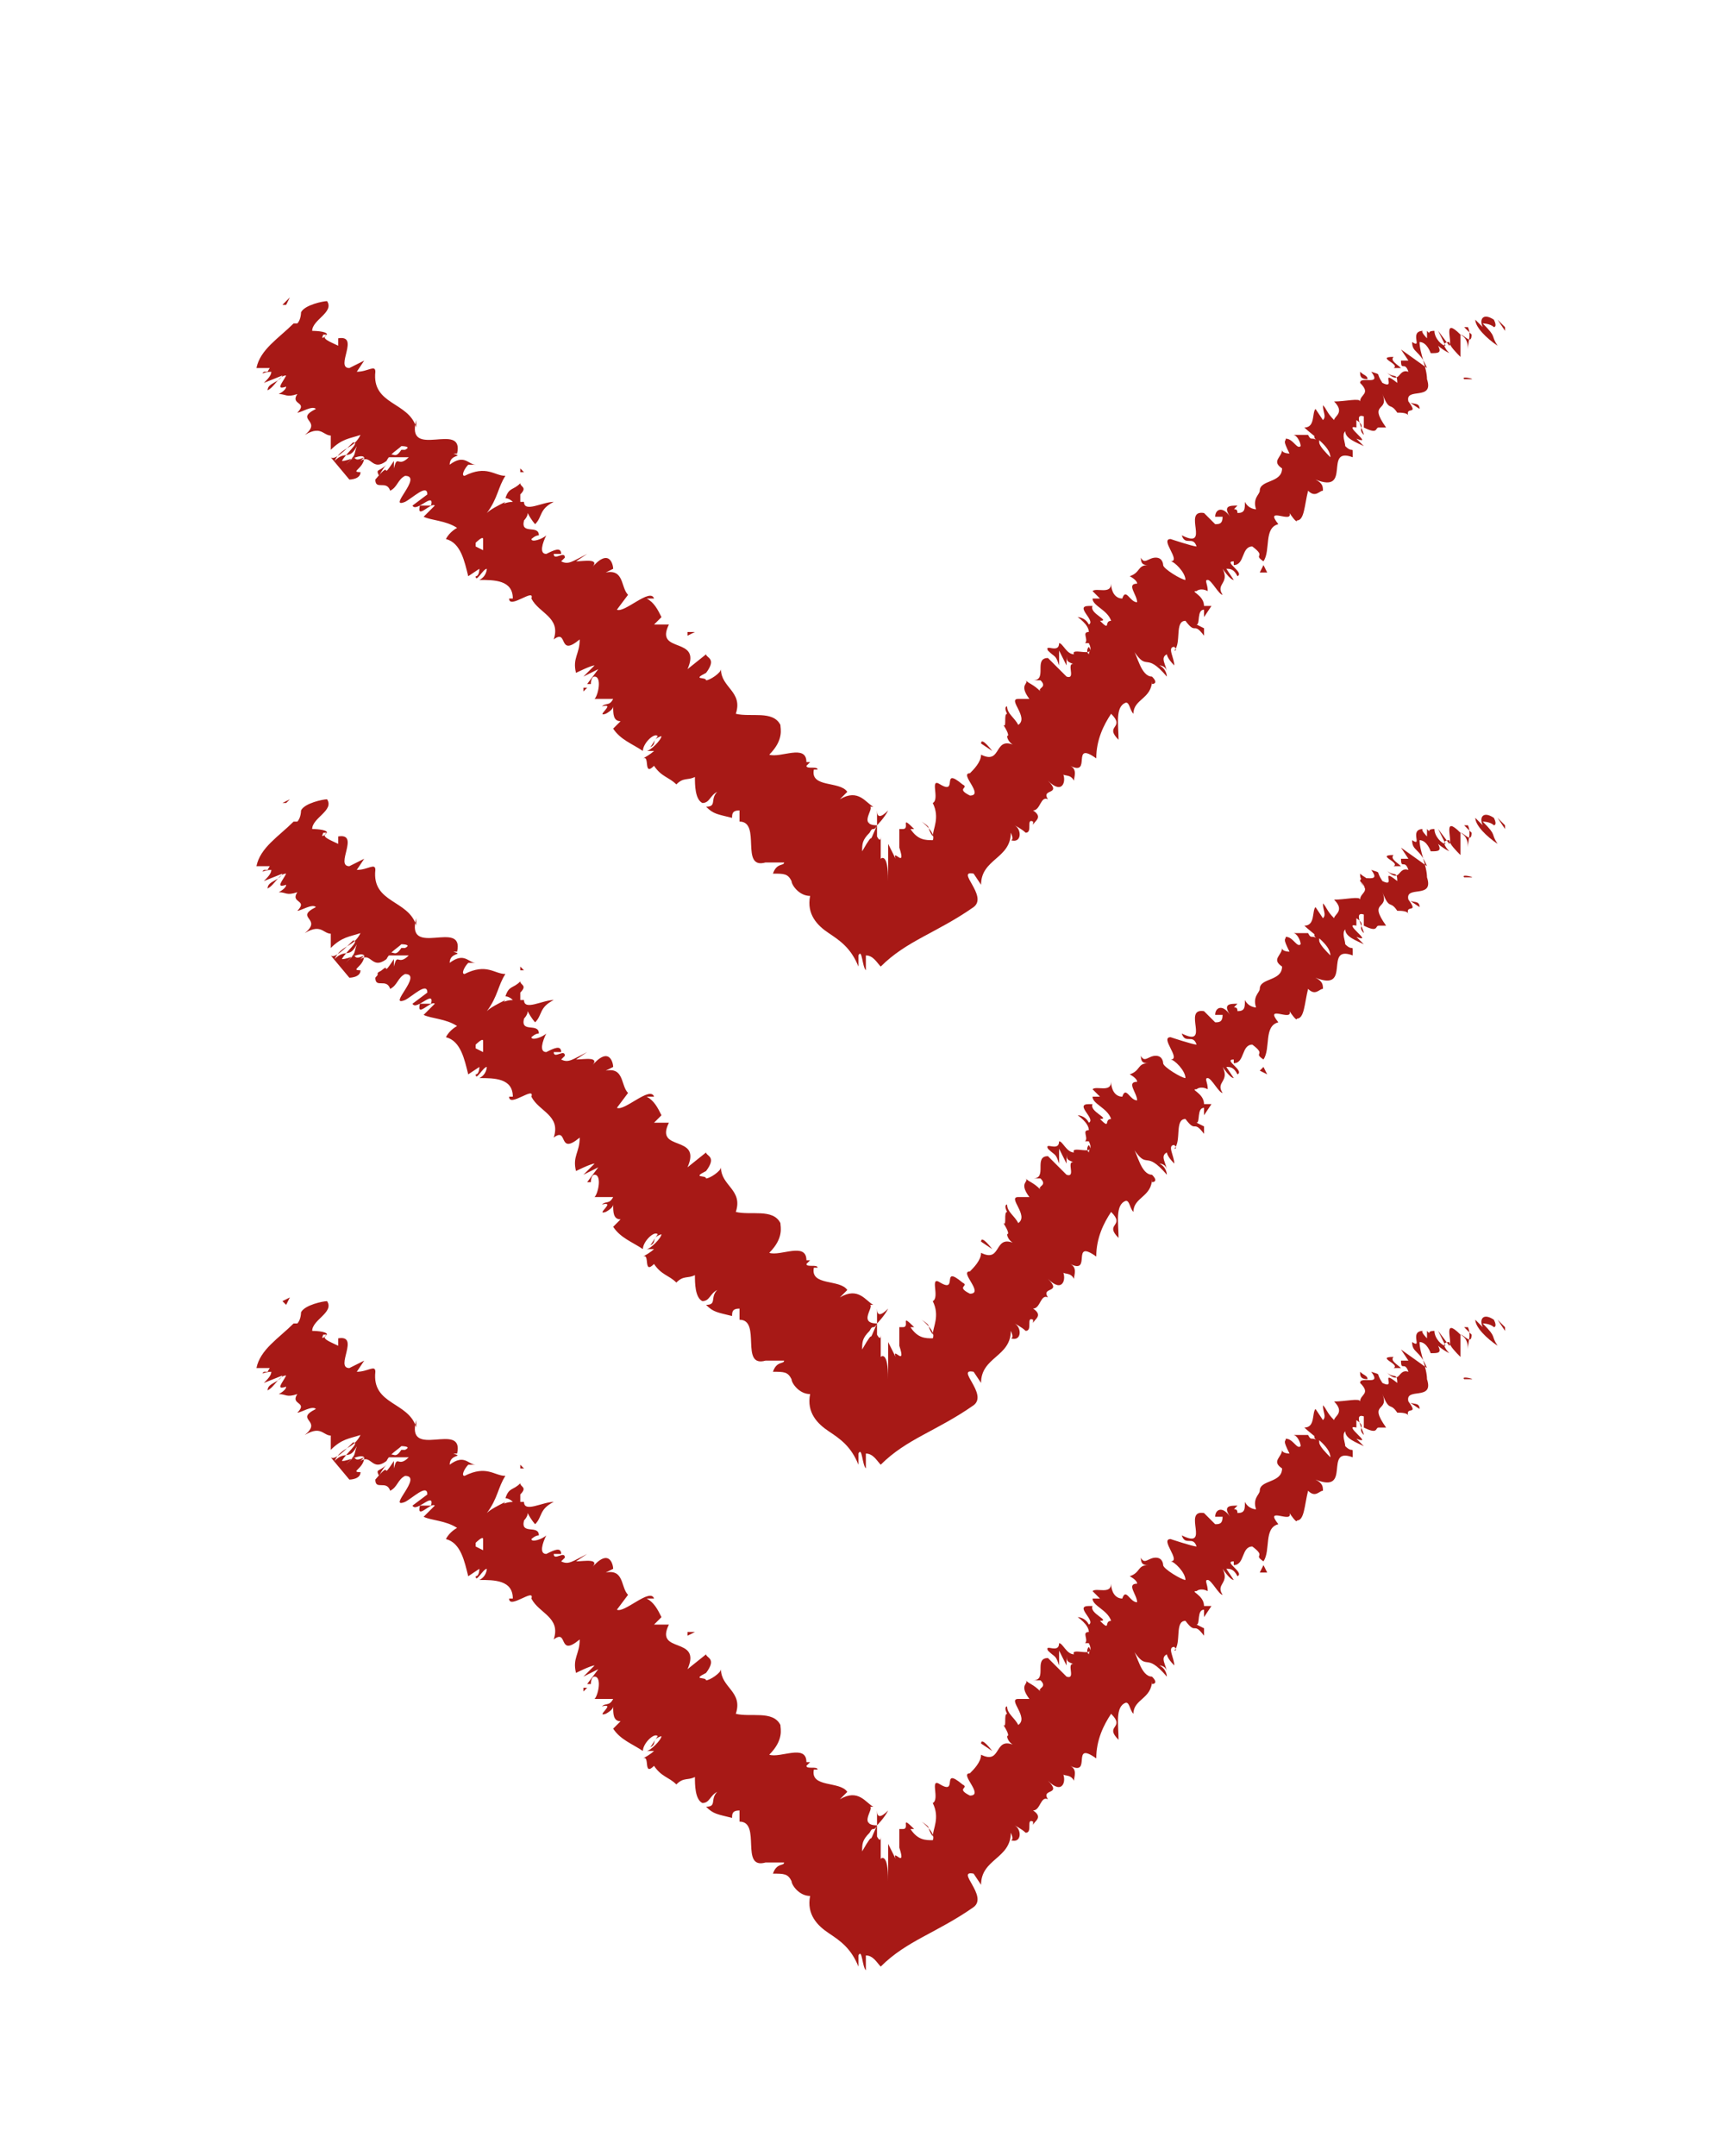 <?xml version="1.0" encoding="UTF-8"?>
<svg id="Calque_1" xmlns="http://www.w3.org/2000/svg" version="1.1" viewBox="0 0 46.5 58">
  <!-- Generator: Adobe Illustrator 29.7.0, SVG Export Plug-In . SVG Version: 2.1.1 Build 138)  -->
  <defs>
    <style>
      .st0 {
        fill: #a71916;
      }
    </style>
  </defs>
  <g>
    <path class="st0" d="M40.5,8.8c0,0-.2-.2-.2-.2l.2.3h0Z"/>
    <path class="st0" d="M39.7,8.6c0,.2.3.5.6.7-.2-.3,0-.2-.4-.6,0,0,.2,0,.3.1,0,0,.1,0,0-.2-.3-.2-.4,0-.3.2,0,0-.1-.1-.2-.2Z"/>
    <path class="st0" d="M34.6,12.7h0s0,0,0,0Z"/>
    <path class="st0" d="M31.6,15.4s0,0,0,0c0,0,0,0,0,0Z"/>
    <path class="st0" d="M30.8,15.6s0,0,0,0c0,0,0,0,0,0Z"/>
    <path class="st0" d="M34.6,12.7h-.2c0,0,.1,0,.2,0Z"/>
    <path class="st0" d="M39.7,9.9s0,0,0-.1c0,0,0,0,0,0h0Z"/>
    <path class="st0" d="M35.7,11.2h0c0,0,0-.1,0-.2v.2Z"/>
    <path class="st0" d="M36.6,10.2s.2.3.3.4c0-.1-.1-.2-.1-.2,0,0-.1,0-.2-.2Z"/>
    <path class="st0" d="M38.5,9.1h0s0,0,0,0Z"/>
    <path class="st0" d="M34.9,11.9s0,0,0,0c0,0,0,0,0,0Z"/>
    <path class="st0" d="M7.6,10.4s0,0,0,0c0,0,0,0,0,0Z"/>
    <polygon class="st0" points="7.6 8.2 7.7 8.2 7.8 8 7.6 8.2"/>
    <path class="st0" d="M29.7,16.2h0s0,0,0,0Z"/>
    <path class="st0" d="M23.4,22.1c-.1.3-.3.3-.4.6,0-.1.3-.4.4-.6Z"/>
    <path class="st0" d="M39.7,9.9s0,0,0,0c0,0,0,0,0,0Z"/>
    <path class="st0" d="M23,22.7h0s0,0,0,0c0,0,0,0,0,0Z"/>
    <path class="st0" d="M27.7,18.4s0,0,.1,0c0,0,0,0-.1,0Z"/>
    <path class="st0" d="M29.6,17.2h0s0,0,0,0Z"/>
    <path class="st0" d="M27.3,19.5s0,0,0,0c0,0,0,0,0,0,0,0,0,0,0,0Z"/>
    <path class="st0" d="M26.5,20.3s0,0,0,0h0s0,0,0,0Z"/>
    <path class="st0" d="M10.2,12.8c0,0,.1-.2.2-.3-.2.2-.3.1-.2.3Z"/>
    <path class="st0" d="M39.6,9.8c0,0,0,.1,0,.1,0,0,0,0,0,0,0,0,0,0,0,0Z"/>
    <path class="st0" d="M29.1,21.4h-.2c0,0,.1,0,.2,0Z"/>
    <path class="st0" d="M16.1,18.7h0s0,0,0,0Z"/>
    <path class="st0" d="M28.6,21.9c-.1,0-.2,0-.2,0,0,0,0,0,0,0h.2Z"/>
    <path class="st0" d="M10.4,12.6h0s0,0,0,0Z"/>
    <path class="st0" d="M8.9,12.3c.1.1.4-.2.6-.4.2,0-.2.3-.3.5.2,0,.5-.2.6-.1,0,0,0,0-.1.1.3-.2.3.3.7,0,0,0,0,0,0,0,.1-.2.3-.3.4-.4,0,0,.3,0,.1.1,0,0-.1,0-.2,0h.1c-.2.3-.2,0-.4.2.2,0,.6,0,.6,0-.3.3-.3-.1-.4.3v-.2c-.4.6,0-.1-.5.5,0,.3.3,0,.4.3.2-.1.2-.3.4-.4.5,0-.5.9,0,.7.2-.1.6-.5.6-.2l-.4.3c.1.2.6-.4.5,0-.2,0-.2,0-.3,0-.1.4.3-.1.4,0l-.3.3c.2.1.6.1.9.3,0,0-.2.1-.3.3.4.1.5.6.6,1l.3-.2s0,.2-.1.2c0,.2.2-.2.3-.2,0,0,0,.2-.2.3.4,0,.9,0,.9.5h-.1c0,.3.7-.3.6,0h0c.2.4.8.5.6,1.1.4-.3.1.5.7,0,0,.4-.2.5-.1.9,0,0,.4-.2.5-.2l-.3.3.4-.2-.3.4h.1s0-.2.1-.2c.2,0,.1.5,0,.6h.5c-.1.2-.2.1-.3.2.4-.1-.2.3.1.2,0,0,.2-.1.2-.2,0,.2,0,.4.2.4l-.2.2c.2.3.5.4.8.6,0-.2.3-.5.4-.4l-.2.3c.2-.1,0-.2.3-.3,0,.1-.3.4-.4.4h.2c0,0-.1.1-.3.2.2-.1,0,.5.3.2h0c.2.3.4.3.6.5.2-.2.3-.1.5-.2,0,.2,0,.6.2.7.2,0,.2-.2.4-.3-.2.2,0,.4-.3.4.2.2.3.2.7.3,0-.1,0-.2.2-.2,0,0,0,.2,0,.3h0c.6,0,0,1.3.7,1.1h0s.5,0,.5,0c0,.1-.2,0-.3.3.3,0,.4,0,.5.2,0,.1.2.4.5.4-.1.5.2.8.5,1,.3.2.6.4.8.9v-.3c.1-.2.1.3.2.4,0-.2,0-.4,0-.4.2,0,.3.2.4.3.7-.7,1.5-.9,2.5-1.6.4-.3-.5-1,0-.9l.2.3c0-.7.8-.7.8-1.4,0,0,.1.2,0,.2.3.1.3-.3.1-.4,0,0,.2.1.3.2.2,0,0-.4.2-.3,0,0,0,0,0,.1,0-.1.3-.2,0-.4.2,0,.2-.4.4-.3-.2-.3.4-.1,0-.5.4.4.5,0,.4-.2,0,.1.2,0,.3.2,0-.1.1-.3-.1-.4.6.3,0-.7.7-.2,0-.5.2-.9.4-1.2.4.4-.2.3.2.7,0-.4-.1-.9.2-1,.1,0,.1.2.2.3,0-.4.5-.4.5-.9,0,0,0,0,0,.1,0,0,.2,0,0-.2h0c-.3,0-.4-.6-.5-.7.4.6.3,0,.9.7,0,0,0-.2-.2-.3,0,0,.2,0,.2.2,0-.2-.2-.4,0-.5,0,0,0,.1.2.3,0-.2-.2-.5,0-.5,0,0,.1.1,0,.1.2-.2,0-.8.3-.8.3.4.2,0,.5.4v-.2s-.2-.1-.2-.1c.1,0,0-.4.2-.4v.2c0,0,.2-.3.2-.3h-.2c0-.3-.4-.4-.2-.4,0,0,.1-.1.3,0h0c0-.2-.1-.3,0-.3.1,0,.3.4.4.4-.2-.3.2-.3,0-.7,0,0,.2.3.3.3l-.2-.3c.1,0,.2,0,.3.2.2-.1-.4-.4-.1-.4,0,0,0,0,0,.1.3,0,.2-.5.5-.5.4.3,0,.2.3.4.2-.3,0-.9.4-1h0c-.4-.5.4,0,.3-.3,0,0,.2.3.2.2.2,0,.2-.4.3-.8h0c.2.2.3,0,.4,0,0-.1,0-.2-.2-.3,1,.4.2-.9,1-.6,0,0,0,.2,0,.2v-.3c0-.2,0,0-.2-.2,0-.1-.1-.3,0-.4,0,.2.3.3.5.4,0,0-.1-.1-.2-.2.5.2-.4-.4,0-.3h0s0-.2,0-.2c.3.2,0,.2.2.4,0-.1-.3-.6,0-.5,0,.1,0,.2,0,.3.4.2.3,0,.4,0h0s.3,0,.3,0h-.1c-.5-.7.1-.4-.1-.9.2.5.2.2.4.5.1,0,.3,0,.3.1-.1-.3.3,0,0-.4,0,0,0,0,.3.2,0-.2-.2-.1-.3-.2-.1-.4.7,0,.5-.6,0-.3-.2-.7-.2-1,.2,0,.3.3.3.3.2,0,.3,0,.2-.2,0,0,.1.1.3.2,0,0-.3-.3,0-.3,0,.1.2.3.3.4,0-.2,0-.4,0-.6.2.1.2.3.2.4,0-.2.1-.4,0-.6h-.1c0,0,.2.2.2.2,0,.3-.2,0-.3,0h0c-.5-.5-.2.2-.3.3l-.3-.4.2.4c-.1,0-.3-.2-.3-.4-.3,0,0,.2-.2,0,0,0,0,0,0,0v.2c0,0-.2-.2-.1-.2-.4,0,0,.5-.3.3h0c0,.3.2.2.4.7l-.7-.5.2.3s0,0-.2,0c0,.3.1,0,.2.3-.3-.1-.2.4-.6,0,.2.2.3,0,.3.3-.5-.4,0,.2-.4,0-.2-.3,0-.2-.3-.3.3.4-.3.1-.3.3.3.3,0,.3,0,.5,0-.1-.4,0-.7,0h0c.3.3,0,.4,0,.5-.2-.2-.2-.3-.3-.4h0c0,.2.1.3,0,.4l-.2-.3c-.1.1,0,.5-.3.5.2.2.7.5.7.8-.1-.1-.3-.3-.3-.4,0,0,0,.1,0,.1v-.3c-.3,0,0,.2,0,.2-.2-.2-.2,0-.3-.2,0,0,.1,0,0,0,0,0-.3,0-.4,0,.1,0,.2.2.2.3-.1.1-.2-.2-.4-.2,0,.1-.1,0,.1.4,0,0-.2,0-.2-.1,0,.2-.3.3,0,.5h0s0,0,0,0h0s0,0,0,0c0,.4-.6.3-.6.6h0c0,.1-.2.2-.1.5,0,0-.2,0-.3-.2,0,.2,0,.3-.2.3,0-.2-.2,0,0-.2-.2,0-.4,0-.2.3-.2-.3-.4-.2-.4,0h.2c0,.2-.1.2-.2.2l-.3-.3c-.6-.1.2,1-.6.6.1.3.3,0,.4.3-.1,0-.7-.2-.7-.2-.3,0,.3.6,0,.6.1,0,.4.3.4.5-.1,0-.6-.3-.6-.4,0,0,0,0,0,0,0,0,0-.2-.2-.2h0c-.2,0-.3.2-.4,0,0,.2.1.2.2.2-.3,0-.2.2-.5.3,0,0,.2.1.2.2-.3,0,0,.3,0,.5-.2,0-.3-.4-.4-.1-.2,0-.3-.2-.3-.4,0,.3-.4.1-.5.2v-.2c0,0,0,.1,0,.2l.2.2c0,0-.1,0-.2,0,0,.2.4.3.5.6-.2,0,0,.3-.3,0,.3,0-.3-.2-.2-.4,0,0,0,0-.1,0,0,0,0,0,0,0-.4,0,.2.4,0,.5-.1-.2-.3-.2-.3-.2,0,0,.3.2.3.4-.2,0,0,.2-.1.3h.1c.1.2,0,.2,0,.3-.1-.1,0-.2,0-.2.2.3-.5,0-.4.2-.2,0-.3-.3-.4-.3,0,.3-.4,0-.3.2.2.2.2.1.3.4v-.4c0,0,.2.4.2.4,0,0,0-.3,0-.3,0,.2,0,.2.3.3-.4-.2,0,.4-.3.3l-.5-.5c-.4,0,0,.6-.4.6h.2c.2.2-.1.2,0,.3-.2-.2-.3-.2-.4-.3.1.1-.2.1.1.5h-.3c-.3,0,.3.5,0,.7-.1-.2-.3-.3-.3-.5,0,0-.1,0,0,.2-.1,0,0,.4-.1.3,0,0,.2.3.1.3,0,0,0,0,0,0,0,0,0,.2.3.3-.7-.4-.4.5-1,.2,0,.2-.2.4-.3.5,0,0,0,0,0,0-.3,0,.4.6,0,.6-.4-.2,0-.2-.2-.3-.6-.5-.1.3-.6,0h0c-.3-.2,0,.4-.2.5,0,0,0,0,0,0,.2.4,0,.7,0,.9-.2-.3,0-.2-.3-.4,0,0,.4.3.3.5-.2,0-.4,0-.6-.3h.1c-.4-.4-.1,0-.3,0h-.1c0,0,0,0,0,.2,0,.1,0,.2,0,.3h0c.2.6-.2,0-.1.3l-.2-.4c0,.1,0,.6,0,.8,0-.5,0-.7,0-1,0,0,0,.1,0,.4,0,0,0-.2,0-.1,0,.5,0,.8,0,.9,0-.8-.2-.6-.2-.6,0,0,0-.2,0-.6,0,.2-.1,0-.1,0,0-.1,0-.3,0-.3-.3.7,0,0-.4.7,0,0,0,0,0,0,0-.2,0-.3.2-.5.1-.2.1,0,.2-.2,0,0,.2-.2.3-.4-.2.2-.3.2-.3,0v.4c-.6,0,.1-.6-.3-.5h.2c-.2-.1-.4-.5-.9-.2,0,0,.2-.2.2-.2-.2-.3-1-.1-.9-.6h.1c0-.1-.3,0-.3-.1,0,0,.1-.1.1-.1,0,0-.3,0-.3,0h.2c0-.5-.7-.1-1-.2.4-.4.3-.7.3-.8h0c-.2-.4-.8-.2-1.2-.3.2-.6-.4-.7-.4-1.2,0,.1-.3.3-.4.3,0-.1-.4,0,0-.2h0c.3-.4,0-.4,0-.5l-.5.4c.4-.9-.9-.4-.5-1.2-.2,0-.3,0-.4,0l.2-.2c-.1-.2-.2-.4-.4-.5h.2c-.1-.3-.8.4-1,.3l.3-.4c-.2-.2-.1-.7-.6-.6,0,0,.2-.1.2-.1,0-.1-.1-.6-.6,0,.3-.3-.2-.2-.4-.2l.3-.2c-.4.2-.5.3-.7.2,0,0,.2-.2.1-.1,0-.2-.3.1-.3-.1h.2c0-.2-.2-.1-.4,0-.2,0-.1-.3,0-.5-.1.1-.4.2-.4.1,0,0,.1-.1.2-.1,0-.3-.5,0-.4-.4,0,0,.1-.1.1-.2.1.2.2.3.2.3.2-.2.1-.4.5-.6-.3,0-.8.3-.8,0,0,0,0,0,0,0h0c0,0,0,0-.1,0,0,0,0-.1,0-.2.2-.2,0-.2,0-.3-.2.2-.3.1-.4.4,0,0,0,0,0,0,0,0,0,0,0,0h0s.1,0,.2.1c-.2,0-.3.1-.2,0-.2.1-.4.2-.5.3.3-.4.3-.7.5-1-.3,0-.5-.3-1.1,0-.1,0,0-.2.1-.3,0,0,.1,0,.2,0-.2,0-.3-.3-.7,0,0-.3.4-.2.1-.3h.1c.2-.9-1.4.2-1.1-.9,0,0,0,0,0,.2-.2-.7-1.2-.6-1.1-1.5,0-.2-.2,0-.5,0l.2-.3-.4.2c-.4,0,.3-.9-.3-.8v.2c-.2-.1-.5-.2-.3-.3,0,0-.2.2-.1,0h.1c0-.1-.4-.1-.4-.1,0-.3.6-.5.4-.8-.1,0-.6.1-.7.3,0,0,0,.2-.1.3h-.1c-.4.4-.9.7-1,1.2h.4c0-.1-.1.1-.1.1h-.1c-.1.1,0,0,.2,0,0,.1-.1.2-.2.3l.5-.2c-.1.2-.4.2-.4.4.2-.1.3-.4.5-.4-.1.2-.3.4,0,.3,0,.1-.2.2-.2.2.2,0,.2.1.5,0-.2.3.3.2,0,.5.1,0,.4-.2.5-.1-.6.3.2.3-.3.7.5-.3.5.1.8,0,0,0-.1,0-.1,0,0,.1,0,.3,0,.4.3-.3.5-.3.8-.4-.2.4-.5.3-.7.7.3-.3.4,0,.6-.4-.1.3,0,.2-.3.5.4-.4.1,0,.5-.2,0,.3-.4.4-.1.4,0,.2-.3.2-.3.2ZM12.6,14.5h0s0,0,0,0c0,0,0,0,0,0ZM12.8,14.7s0,0,0-.1c0,0,.2-.2.2-.1,0,0,0,.1,0,.3ZM14,12.6c0,0,0,0,0,.1,0,0,0,0,0,0h0s0,0,.1,0Z"/>
    <path class="st0" d="M13.6,12.8s0,0,0,0c0,0,0,0,0,0h0c0,0,0,0,0,0Z"/>
    <path class="st0" d="M34.7,12.7h0s0,0,0,0c0,0,0,0,0,0Z"/>
    <polygon class="st0" points="15.7 18.6 15.8 18.5 15.7 18.5 15.7 18.6"/>
    <path class="st0" d="M36.9,12.2s0,0,0,0c0,0,0,0,0,0Z"/>
    <path class="st0" d="M37.5,11.7h.2c0,0-.1,0-.2,0Z"/>
    <path class="st0" d="M38.1,11.3s0,0,0-.1h0s0,.1,0,.1Z"/>
    <path class="st0" d="M31.2,18.7s0,0,0,0c0,0,0,0,0,0Z"/>
    <path class="st0" d="M32.8,16.1c0,0,0,.1,0,.2,0,0,0,0,0-.2Z"/>
    <polygon class="st0" points="29.2 21.4 29.2 21.4 29.1 21.4 29.2 21.4"/>
    <path class="st0" d="M32.7,16.3c0,0,.1,0,.1,0,0,0-.1,0-.1,0Z"/>
    <path class="st0" d="M40.1,9.5h0s0,0,0,0h0Z"/>
    <path class="st0" d="M40.1,9.5h0s0,0,0,0Z"/>
    <path class="st0" d="M40.1,9.3h0c0,0,0,0,0,0Z"/>
    <path class="st0" d="M39.4,10h0c0,0,0,0,0,0Z"/>
    <path class="st0" d="M39.3,10.2c0,0,.3,0,.3,0h0c.1,0-.3-.1-.2,0Z"/>
    <path class="st0" d="M37.5,9.9h.2c-.1-.1-.3-.2-.2-.3-.5,0,.2.2,0,.3Z"/>
    <path class="st0" d="M36.8,10.2c0-.1-.1-.1-.2-.2,0,.1,0,.2.2.2Z"/>
    <path class="st0" d="M33.5,13.6l-.2-.2c0,0,0,0,.2.2Z"/>
    <polygon class="st0" points="33.9 15.4 34.1 15.4 34 15.2 33.9 15.4"/>
    <polygon class="st0" points="32 14.2 32 14.1 32 14.3 32 14.2"/>
    <path class="st0" d="M26.4,20l.3.2c0,0-.3-.4-.3-.2Z"/>
    <path class="st0" d="M24.4,22.6c-.1-.1-.2-.2-.1,0,0,0,.1,0,.1,0Z"/>
    <polygon class="st0" points="18.5 17.1 18.7 17 18.5 17 18.5 17.1"/>
  </g>
  <g>
    <path class="st0" d="M40.5,22.2c0,0-.2-.2-.2-.2l.2.3h0Z"/>
    <path class="st0" d="M39.7,22c0,.2.3.5.6.7-.2-.3,0-.2-.4-.6,0,0,.2,0,.3.1,0,0,.1,0,0-.2-.3-.2-.4,0-.3.2,0,0-.1-.1-.2-.2Z"/>
    <path class="st0" d="M34.6,26.2h0s0,0,0,0Z"/>
    <path class="st0" d="M31.6,28.9s0,0,0,0c0,0,0,0,0,0Z"/>
    <path class="st0" d="M30.8,29s0,0,0,0c0,0,0,0,0,0Z"/>
    <path class="st0" d="M34.6,26.2h-.2c0,0,.1,0,.2,0Z"/>
    <path class="st0" d="M39.7,23.3s0,0,0-.1c0,0,0,0,0,0h0Z"/>
    <path class="st0" d="M35.7,24.7h0c0,0,0-.1,0-.2v.2Z"/>
    <path class="st0" d="M36.6,23.7s.2.3.3.4c0-.1-.1-.2-.1-.2,0,0-.1,0-.2-.2Z"/>
    <path class="st0" d="M38.5,22.6h0s0,0,0,0Z"/>
    <path class="st0" d="M34.9,25.3s0,0,0,0c0,0,0,0,0,0Z"/>
    <path class="st0" d="M7.6,23.9s0,0,0,0c0,0,0,0,0,0Z"/>
    <polygon class="st0" points="7.6 21.6 7.7 21.6 7.8 21.5 7.6 21.6"/>
    <path class="st0" d="M29.7,29.6h0s0,0,0,0Z"/>
    <path class="st0" d="M23.4,35.6c-.1.3-.3.3-.4.6,0-.1.3-.4.4-.6Z"/>
    <path class="st0" d="M39.7,23.3s0,0,0,0c0,0,0,0,0,0Z"/>
    <path class="st0" d="M23,36.2h0s0,0,0,0c0,0,0,0,0,0Z"/>
    <path class="st0" d="M27.7,31.8s0,0,.1,0c0,0,0,0-.1,0Z"/>
    <path class="st0" d="M29.6,30.6h0s0,0,0,0Z"/>
    <path class="st0" d="M27.3,32.9s0,0,0,0c0,0,0,0,0,0,0,0,0,0,0,0Z"/>
    <path class="st0" d="M26.5,33.8s0,0,0,0h0s0,0,0,0Z"/>
    <path class="st0" d="M10.2,26.3c0,0,.1-.2.2-.3-.2.2-.3.1-.2.3Z"/>
    <path class="st0" d="M39.6,23.2c0,0,0,.1,0,.1,0,0,0,0,0,0,0,0,0,0,0,0Z"/>
    <path class="st0" d="M29.1,34.9h-.2c0,0,.1,0,.2,0Z"/>
    <path class="st0" d="M16.1,32.2h0s0,0,0,0Z"/>
    <path class="st0" d="M28.6,35.4c-.1,0-.2,0-.2,0,0,0,0,0,0,0h.2Z"/>
    <path class="st0" d="M10.4,26h0s0,0,0,0Z"/>
    <path class="st0" d="M8.9,25.7c.1.1.4-.2.6-.4.2,0-.2.3-.3.5.2,0,.5-.2.6-.1,0,0,0,0-.1.1.3-.2.3.3.7,0,0,0,0,0,0,0,.1-.2.3-.3.4-.4,0,0,.3,0,.1.1,0,0-.1,0-.2,0h.1c-.2.3-.2,0-.4.2.2,0,.6,0,.6,0-.3.3-.3-.1-.4.3v-.2c-.4.6,0-.1-.5.5,0,.3.3,0,.4.3.2-.1.2-.3.4-.4.5,0-.5.9,0,.7.2-.1.6-.5.6-.2l-.4.3c.1.2.6-.4.5,0-.2,0-.2,0-.3,0-.1.4.3-.1.4,0l-.3.3c.2.1.6.1.9.3,0,0-.2.1-.3.3.4.1.5.6.6,1l.3-.2s0,.2-.1.2c0,.2.2-.2.3-.2,0,0,0,.2-.2.3.4,0,.9,0,.9.5h-.1c0,.3.7-.3.6,0h0c.2.4.8.5.6,1.1.4-.3.1.5.7,0,0,.4-.2.5-.1.9,0,0,.4-.2.5-.2l-.3.3.4-.2-.3.4h.1s0-.2.1-.2c.2,0,.1.5,0,.6h.5c-.1.2-.2.1-.3.2.4-.1-.2.3.1.2,0,0,.2-.1.2-.2,0,.2,0,.4.2.4l-.2.2c.2.3.5.4.8.6,0-.2.3-.5.4-.4l-.2.3c.2-.1,0-.2.3-.3,0,.1-.3.4-.4.4h.2c0,0-.1.1-.3.2.2-.1,0,.5.3.2h0c.2.3.4.3.6.5.2-.2.3-.1.5-.2,0,.2,0,.6.2.7.2,0,.2-.2.4-.3-.2.2,0,.4-.3.4.2.2.3.2.7.3,0-.1,0-.2.2-.2,0,0,0,.2,0,.3h0c.6,0,0,1.3.7,1.1h0s.5,0,.5,0c0,.1-.2,0-.3.3.3,0,.4,0,.5.2,0,.1.2.4.5.4-.1.5.2.8.5,1,.3.2.6.4.8.9v-.3c.1-.2.1.3.2.4,0-.2,0-.4,0-.4.2,0,.3.2.4.3.7-.7,1.5-.9,2.5-1.6.4-.3-.5-1,0-.9l.2.3c0-.7.8-.7.8-1.4,0,0,.1.2,0,.2.3.1.3-.3.1-.4,0,0,.2.1.3.2.2,0,0-.4.2-.3,0,0,0,0,0,.1,0-.1.3-.2,0-.4.2,0,.2-.4.4-.3-.2-.3.4-.1,0-.5.4.4.5,0,.4-.2,0,.1.2,0,.3.2,0-.1.1-.3-.1-.4.6.3,0-.7.7-.2,0-.5.2-.9.4-1.2.4.4-.2.3.2.7,0-.4-.1-.9.2-1,.1,0,.1.2.2.3,0-.4.5-.4.5-.9,0,0,0,0,0,.1,0,0,.2,0,0-.2h0c-.3,0-.4-.6-.5-.7.4.6.3,0,.9.7,0,0,0-.2-.2-.3,0,0,.2,0,.2.2,0-.2-.2-.4,0-.5,0,0,0,.1.2.3,0-.2-.2-.5,0-.5,0,0,.1.1,0,.1.2-.2,0-.8.3-.8.3.4.2,0,.5.4v-.2s-.2-.1-.2-.1c.1,0,0-.4.2-.4v.2c0,0,.2-.3.2-.3h-.2c0-.3-.4-.4-.2-.4,0,0,.1-.1.3,0h0c0-.2-.1-.3,0-.3.1,0,.3.4.4.4-.2-.3.2-.3,0-.7,0,0,.2.3.3.3l-.2-.3c.1,0,.2,0,.3.2.2-.1-.4-.4-.1-.4,0,0,0,0,0,.1.3,0,.2-.5.5-.5.4.3,0,.2.3.4.2-.3,0-.9.4-1h0c-.4-.5.4,0,.3-.3,0,0,.2.3.2.2.2,0,.2-.4.3-.8h0c.2.2.3,0,.4,0,0-.1,0-.2-.2-.3,1,.4.2-.9,1-.6,0,0,0,.2,0,.2v-.3c0-.2,0,0-.2-.2,0-.1-.1-.3,0-.4,0,.2.3.3.5.4,0,0-.1-.1-.2-.2.5.2-.4-.4,0-.3h0s0-.2,0-.2c.3.2,0,.2.2.4,0-.1-.3-.6,0-.5,0,.1,0,.2,0,.3.4.2.3,0,.4,0h0s.3,0,.3,0h-.1c-.5-.7.1-.4-.1-.9.2.5.2.2.4.5.1,0,.3,0,.3.1-.1-.3.3,0,0-.4,0,0,0,0,.3.2,0-.2-.2-.1-.3-.2-.1-.4.7,0,.5-.6,0-.3-.2-.7-.2-1,.2,0,.3.3.3.3.2,0,.3,0,.2-.2,0,0,.1.1.3.2,0,0-.3-.3,0-.3,0,.1.2.3.3.4,0-.2,0-.4,0-.6.2.1.2.3.2.4,0-.2.1-.4,0-.6h-.1c0,0,.2.2.2.2,0,.3-.2,0-.3,0h0c-.5-.5-.2.2-.3.3l-.3-.4.2.4c-.1,0-.3-.2-.3-.4-.3,0,0,.2-.2,0,0,0,0,0,0,0v.2c0,0-.2-.2-.1-.2-.4,0,0,.5-.3.3h0c0,.3.2.2.4.7l-.7-.5.2.3s0,0-.2,0c0,.3.1,0,.2.3-.3-.1-.2.4-.6,0,.2.2.3,0,.3.3-.5-.4,0,.2-.4,0-.2-.3,0-.2-.3-.3.3.4-.3.1-.3.3.3.3,0,.3,0,.5,0-.1-.4,0-.7,0h0c.3.3,0,.4,0,.5-.2-.2-.2-.3-.3-.4h0c0,.2.1.3,0,.4l-.2-.3c-.1.1,0,.5-.3.5.2.2.7.5.7.8-.1-.1-.3-.3-.3-.4,0,0,0,.1,0,.1v-.3c-.3,0,0,.2,0,.2-.2-.2-.2,0-.3-.2,0,0,.1,0,0,0,0,0-.3,0-.4,0,.1,0,.2.2.2.3-.1.1-.2-.2-.4-.2,0,.1-.1,0,.1.4,0,0-.2,0-.2-.1,0,.2-.3.3,0,.5h0s0,0,0,0h0s0,0,0,0c0,.4-.6.3-.6.6h0c0,.1-.2.2-.1.5,0,0-.2,0-.3-.2,0,.2,0,.3-.2.3,0-.2-.2,0,0-.2-.2,0-.4,0-.2.3-.2-.3-.4-.2-.4,0h.2c0,.2-.1.2-.2.2l-.3-.3c-.6-.1.2,1-.6.6.1.3.3,0,.4.3-.1,0-.7-.2-.7-.2-.3,0,.3.6,0,.6.1,0,.4.3.4.5-.1,0-.6-.3-.6-.4,0,0,0,0,0,0,0,0,0-.2-.2-.2h0c-.2,0-.3.2-.4,0,0,.2.1.2.2.2-.3,0-.2.2-.5.3,0,0,.2.1.2.2-.3,0,0,.3,0,.5-.2,0-.3-.4-.4-.1-.2,0-.3-.2-.3-.4,0,.3-.4.1-.5.2v-.2c0,0,0,.1,0,.2l.2.2c0,0-.1,0-.2,0,0,.2.4.3.5.6-.2,0,0,.3-.3,0,.3,0-.3-.2-.2-.4,0,0,0,0-.1,0,0,0,0,0,0,0-.4,0,.2.4,0,.5-.1-.2-.3-.2-.3-.2,0,0,.3.2.3.4-.2,0,0,.2-.1.3h.1c.1.2,0,.2,0,.3-.1-.1,0-.2,0-.2.2.3-.5,0-.4.2-.2,0-.3-.3-.4-.3,0,.3-.4,0-.3.2.2.2.2.1.3.4v-.4c0,0,.2.4.2.4,0,0,0-.3,0-.3,0,.2,0,.2.3.3-.4-.2,0,.4-.3.3l-.5-.5c-.4,0,0,.6-.4.6h.2c.2.2-.1.2,0,.3-.2-.2-.3-.2-.4-.3.1.1-.2.1.1.5h-.3c-.3,0,.3.5,0,.7-.1-.2-.3-.3-.3-.5,0,0-.1,0,0,.2-.1,0,0,.4-.1.3,0,0,.2.3.1.3,0,0,0,0,0,0,0,0,0,.2.3.3-.7-.4-.4.5-1,.2,0,.2-.2.4-.3.5,0,0,0,0,0,0-.3,0,.4.6,0,.6-.4-.2,0-.2-.2-.3-.6-.5-.1.3-.6,0h0c-.3-.2,0,.4-.2.5,0,0,0,0,0,0,.2.4,0,.7,0,.9-.2-.3,0-.2-.3-.4,0,0,.4.3.3.5-.2,0-.4,0-.6-.3h.1c-.4-.4-.1,0-.3,0h-.1c0,0,0,0,0,.2,0,.1,0,.2,0,.3h0c.2.6-.2,0-.1.3l-.2-.4c0,.1,0,.6,0,.8,0-.5,0-.7,0-1,0,0,0,.1,0,.4,0,0,0-.2,0-.1,0,.5,0,.8,0,.9,0-.8-.2-.6-.2-.6,0,0,0-.2,0-.6,0,.2-.1,0-.1,0,0-.1,0-.3,0-.3-.3.7,0,0-.4.7,0,0,0,0,0,0,0-.2,0-.3.2-.5.1-.2.1,0,.2-.2,0,0,.2-.2.3-.4-.2.2-.3.2-.3,0v.4c-.6,0,.1-.6-.3-.5h.2c-.2-.1-.4-.5-.9-.2,0,0,.2-.2.2-.2-.2-.3-1-.1-.9-.6h.1c0-.1-.3,0-.3-.1,0,0,.1-.1.1-.1,0,0-.3,0-.3,0h.2c0-.5-.7-.1-1-.2.4-.4.3-.7.3-.8h0c-.2-.4-.8-.2-1.2-.3.2-.6-.4-.7-.4-1.2,0,.1-.3.3-.4.3,0-.1-.4,0,0-.2h0c.3-.4,0-.4,0-.5l-.5.4c.4-.9-.9-.4-.5-1.2-.2,0-.3,0-.4,0l.2-.2c-.1-.2-.2-.4-.4-.5h.2c-.1-.3-.8.4-1,.3l.3-.4c-.2-.2-.1-.7-.6-.6,0,0,.2-.1.2-.1,0-.1-.1-.6-.6,0,.3-.3-.2-.2-.4-.2l.3-.2c-.4.2-.5.3-.7.2,0,0,.2-.2.1-.1,0-.2-.3.1-.3-.1h.2c0-.2-.2-.1-.4,0-.2,0-.1-.3,0-.5-.1.1-.4.2-.4.1,0,0,.1-.1.2-.1,0-.3-.5,0-.4-.4,0,0,.1-.1.1-.2.1.2.2.3.2.3.2-.2.1-.4.5-.6-.3,0-.8.3-.8,0,0,0,0,0,0,0h0c0,0,0,0-.1,0,0,0,0-.1,0-.2.2-.2,0-.2,0-.3-.2.2-.3.1-.4.4,0,0,0,0,0,0,0,0,0,0,0,0h0s.1,0,.2.1c-.2,0-.3.1-.2,0-.2.1-.4.2-.5.3.3-.4.3-.7.5-1-.3,0-.5-.3-1.1,0-.1,0,0-.2.1-.3,0,0,.1,0,.2,0-.2,0-.3-.3-.7,0,0-.3.4-.2.1-.3h.1c.2-.9-1.4.2-1.1-.9,0,0,0,0,0,.2-.2-.7-1.2-.6-1.1-1.5,0-.2-.2,0-.5,0l.2-.3-.4.2c-.4,0,.3-.9-.3-.8v.2c-.2-.1-.5-.2-.3-.3,0,0-.2.2-.1,0h.1c0-.1-.4-.1-.4-.1,0-.3.6-.5.4-.8-.1,0-.6.1-.7.3,0,0,0,.2-.1.3h-.1c-.4.4-.9.7-1,1.2h.4c0-.1-.1.1-.1.1h-.1c-.1.1,0,0,.2,0,0,.1-.1.2-.2.3l.5-.2c-.1.2-.4.2-.4.4.2-.1.3-.4.5-.4-.1.2-.3.4,0,.3,0,.1-.2.2-.2.2.2,0,.2.1.5,0-.2.3.3.2,0,.5.1,0,.4-.2.5-.1-.6.3.2.3-.3.7.5-.3.5.1.8,0,0,0-.1,0-.1,0,0,.1,0,.3,0,.4.3-.3.5-.3.8-.4-.2.4-.5.3-.7.7.3-.3.4,0,.6-.4-.1.3,0,.2-.3.5.4-.4.1,0,.5-.2,0,.3-.4.4-.1.4,0,.2-.3.2-.3.2ZM12.6,27.9h0s0,0,0,0c0,0,0,0,0,0ZM12.8,28.2s0,0,0-.1c0,0,.2-.2.2-.1,0,0,0,.1,0,.3ZM14,26c0,0,0,0,0,.1,0,0,0,0,0,0h0s0,0,.1,0Z"/>
    <path class="st0" d="M13.6,26.2s0,0,0,0c0,0,0,0,0,0h0c0,0,0,0,0,0Z"/>
    <path class="st0" d="M34.7,26.2h0s0,0,0,0c0,0,0,0,0,0Z"/>
    <polygon class="st0" points="15.7 32 15.8 32 15.7 32 15.7 32"/>
    <path class="st0" d="M36.9,25.6s0,0,0,0c0,0,0,0,0,0Z"/>
    <path class="st0" d="M37.5,25.1h.2c0,0-.1,0-.2,0Z"/>
    <path class="st0" d="M38.1,24.8s0,0,0-.1h0s0,.1,0,.1Z"/>
    <path class="st0" d="M31.2,32.2s0,0,0,0c0,0,0,0,0,0Z"/>
    <path class="st0" d="M32.8,29.5c0,0,0,.1,0,.2,0,0,0,0,0-.2Z"/>
    <polygon class="st0" points="29.2 34.8 29.2 34.8 29.1 34.9 29.2 34.8"/>
    <path class="st0" d="M32.7,29.8c0,0,.1,0,.1,0,0,0-.1,0-.1,0Z"/>
    <path class="st0" d="M40.1,23h0s0,0,0,0h0Z"/>
    <path class="st0" d="M40.1,22.9h0s0,0,0,0Z"/>
    <path class="st0" d="M40.1,22.7h0c0,0,0,0,0,0Z"/>
    <path class="st0" d="M39.4,23.4h0c0,0,0,0,0,0Z"/>
    <path class="st0" d="M39.3,23.6c0,0,.3,0,.3,0h0c.1,0-.3-.1-.2,0Z"/>
    <path class="st0" d="M37.5,23.3h.2c-.1-.1-.3-.2-.2-.3-.5,0,.2.2,0,.3Z"/>
    <path class="st0" d="M36.8,23.7c0-.1-.1-.1-.2-.2,0,.1,0,.2.2.2Z"/>
    <path class="st0" d="M33.5,27l-.2-.2c0,0,0,0,.2.2Z"/>
    <polygon class="st0" points="33.9 28.8 34.1 28.9 34 28.7 33.9 28.8"/>
    <polygon class="st0" points="32 27.6 32 27.6 32 27.8 32 27.6"/>
    <path class="st0" d="M26.4,33.4l.3.2c0,0-.3-.4-.3-.2Z"/>
    <path class="st0" d="M24.4,36c-.1-.1-.2-.2-.1,0,0,0,.1,0,.1,0Z"/>
    <polygon class="st0" points="18.5 30.5 18.7 30.5 18.5 30.5 18.5 30.5"/>
  </g>
  <g>
    <path class="st0" d="M40.5,35.7c0,0-.2-.2-.2-.2l.2.3h0Z"/>
    <path class="st0" d="M39.7,35.5c0,.2.3.5.6.7-.2-.3,0-.2-.4-.6,0,0,.2,0,.3.1,0,0,.1,0,0-.2-.3-.2-.4,0-.3.2,0,0-.1-.1-.2-.2Z"/>
    <path class="st0" d="M34.6,39.6h0s0,0,0,0Z"/>
    <path class="st0" d="M31.6,42.3s0,0,0,0c0,0,0,0,0,0Z"/>
    <path class="st0" d="M30.8,42.5s0,0,0,0c0,0,0,0,0,0Z"/>
    <path class="st0" d="M34.6,39.6h-.2c0,0,.1,0,.2,0Z"/>
    <path class="st0" d="M39.7,36.8s0,0,0-.1c0,0,0,0,0,0h0Z"/>
    <path class="st0" d="M35.7,38.1h0c0,0,0-.1,0-.2v.2Z"/>
    <path class="st0" d="M36.6,37.1s.2.3.3.4c0-.1-.1-.2-.1-.2,0,0-.1,0-.2-.2Z"/>
    <path class="st0" d="M38.5,36h0s0,0,0,0Z"/>
    <path class="st0" d="M34.9,38.8s0,0,0,0c0,0,0,0,0,0Z"/>
    <path class="st0" d="M7.6,37.3s0,0,0,0c0,0,0,0,0,0Z"/>
    <polygon class="st0" points="7.6 35 7.7 35.1 7.8 34.9 7.6 35"/>
    <path class="st0" d="M29.7,43.1h0s0,0,0,0Z"/>
    <path class="st0" d="M23.4,49c-.1.3-.3.3-.4.6,0-.1.3-.4.4-.6Z"/>
    <path class="st0" d="M39.7,36.8s0,0,0,0c0,0,0,0,0,0Z"/>
    <path class="st0" d="M23,49.6h0s0,0,0,0c0,0,0,0,0,0Z"/>
    <path class="st0" d="M27.7,45.3s0,0,.1,0c0,0,0,0-.1,0Z"/>
    <path class="st0" d="M29.6,44.1h0s0,0,0,0Z"/>
    <path class="st0" d="M27.3,46.4s0,0,0,0c0,0,0,0,0,0,0,0,0,0,0,0Z"/>
    <path class="st0" d="M26.5,47.2s0,0,0,0h0s0,0,0,0Z"/>
    <path class="st0" d="M10.2,39.7c0,0,.1-.2.2-.3-.2.2-.3.1-.2.3Z"/>
    <path class="st0" d="M39.6,36.6c0,0,0,.1,0,.1,0,0,0,0,0,0,0,0,0,0,0,0Z"/>
    <path class="st0" d="M29.1,48.3h-.2c0,0,.1,0,.2,0Z"/>
    <path class="st0" d="M16.1,45.6h0s0,0,0,0Z"/>
    <path class="st0" d="M28.6,48.8c-.1,0-.2,0-.2,0,0,0,0,0,0,0h.2Z"/>
    <path class="st0" d="M10.4,39.5h0s0,0,0,0Z"/>
    <path class="st0" d="M8.9,39.2c.1.1.4-.2.6-.4.2,0-.2.3-.3.5.2,0,.5-.2.6-.1,0,0,0,0-.1.1.3-.2.3.3.7,0,0,0,0,0,0,0,.1-.2.3-.3.4-.4,0,0,.3,0,.1.1,0,0-.1,0-.2,0h.1c-.2.3-.2,0-.4.2.2,0,.6,0,.6,0-.3.3-.3-.1-.4.3v-.2c-.4.6,0-.1-.5.5,0,.3.3,0,.4.3.2-.1.2-.3.4-.4.5,0-.5.9,0,.7.2-.1.6-.5.6-.2l-.4.3c.1.2.6-.4.5,0-.2,0-.2,0-.3,0-.1.4.3-.1.4,0l-.3.3c.2.1.6.1.9.3,0,0-.2.1-.3.3.4.1.5.6.6,1l.3-.2s0,.2-.1.2c0,.2.2-.2.3-.2,0,0,0,.2-.2.3.4,0,.9,0,.9.5h-.1c0,.3.7-.3.6,0h0c.2.4.8.5.6,1.1.4-.3.1.5.7,0,0,.4-.2.5-.1.9,0,0,.4-.2.5-.2l-.3.3.4-.2-.3.4h.1s0-.2.1-.2c.2,0,.1.5,0,.6h.5c-.1.2-.2.1-.3.2.4-.1-.2.3.1.2,0,0,.2-.1.2-.2,0,.2,0,.4.2.4l-.2.2c.2.3.5.4.8.6,0-.2.3-.5.4-.4l-.2.3c.2-.1,0-.2.3-.3,0,.1-.3.4-.4.4h.2c0,0-.1.1-.3.2.2-.1,0,.5.3.2h0c.2.3.4.3.6.5.2-.2.3-.1.5-.2,0,.2,0,.6.2.7.2,0,.2-.2.4-.3-.2.2,0,.4-.3.4.2.2.3.2.7.3,0-.1,0-.2.2-.2,0,0,0,.2,0,.3h0c.6,0,0,1.3.7,1.1h0s.5,0,.5,0c0,.1-.2,0-.3.3.3,0,.4,0,.5.2,0,.1.2.4.5.4-.1.5.2.8.5,1,.3.2.6.4.8.9v-.3c.1-.2.1.3.2.4,0-.2,0-.4,0-.4.2,0,.3.2.4.3.7-.7,1.5-.9,2.5-1.6.4-.3-.5-1,0-.9l.2.3c0-.7.8-.7.8-1.4,0,0,.1.2,0,.2.3.1.3-.3.1-.4,0,0,.2.1.3.2.2,0,0-.4.2-.3,0,0,0,0,0,.1,0-.1.3-.2,0-.4.2,0,.2-.4.4-.3-.2-.3.4-.1,0-.5.4.4.5,0,.4-.2,0,.1.2,0,.3.2,0-.1.1-.3-.1-.4.6.3,0-.7.7-.2,0-.5.2-.9.4-1.2.4.4-.2.3.2.7,0-.4-.1-.9.2-1,.1,0,.1.2.2.3,0-.4.5-.4.5-.9,0,0,0,0,0,.1,0,0,.2,0,0-.2h0c-.3,0-.4-.6-.5-.7.4.6.3,0,.9.7,0,0,0-.2-.2-.3,0,0,.2,0,.2.2,0-.2-.2-.4,0-.5,0,0,0,.1.2.3,0-.2-.2-.5,0-.5,0,0,.1.1,0,.1.2-.2,0-.8.3-.8.3.4.2,0,.5.4v-.2s-.2-.1-.2-.1c.1,0,0-.4.2-.4v.2c0,0,.2-.3.2-.3h-.2c0-.3-.4-.4-.2-.4,0,0,.1-.1.3,0h0c0-.2-.1-.3,0-.3.1,0,.3.4.4.4-.2-.3.2-.3,0-.7,0,0,.2.3.3.3l-.2-.3c.1,0,.2,0,.3.2.2-.1-.4-.4-.1-.4,0,0,0,0,0,.1.3,0,.2-.5.5-.5.4.3,0,.2.3.4.2-.3,0-.9.4-1h0c-.4-.5.4,0,.3-.3,0,0,.2.3.2.2.2,0,.2-.4.3-.8h0c.2.2.3,0,.4,0,0-.1,0-.2-.2-.3,1,.4.2-.9,1-.6,0,0,0,.2,0,.2v-.3c0-.2,0,0-.2-.2,0-.1-.1-.3,0-.4,0,.2.3.3.5.4,0,0-.1-.1-.2-.2.5.2-.4-.4,0-.3h0s0-.2,0-.2c.3.2,0,.2.2.4,0-.1-.3-.6,0-.5,0,.1,0,.2,0,.3.4.2.3,0,.4,0h0s.3,0,.3,0h-.1c-.5-.7.1-.4-.1-.9.2.5.2.2.4.5.1,0,.3,0,.3.1-.1-.3.3,0,0-.4,0,0,0,0,.3.2,0-.2-.2-.1-.3-.2-.1-.4.7,0,.5-.6,0-.3-.2-.7-.2-1,.2,0,.3.3.3.3.2,0,.3,0,.2-.2,0,0,.1.1.3.2,0,0-.3-.3,0-.3,0,.1.2.3.3.4,0-.2,0-.4,0-.6.2.1.2.3.2.4,0-.2.1-.4,0-.6h-.1c0,0,.2.2.2.2,0,.3-.2,0-.3,0h0c-.5-.5-.2.2-.3.3l-.3-.4.2.4c-.1,0-.3-.2-.3-.4-.3,0,0,.2-.2,0,0,0,0,0,0,0v.2c0,0-.2-.2-.1-.2-.4,0,0,.5-.3.3h0c0,.3.2.2.4.7l-.7-.5.2.3s0,0-.2,0c0,.3.1,0,.2.3-.3-.1-.2.4-.6,0,.2.2.3,0,.3.3-.5-.4,0,.2-.4,0-.2-.3,0-.2-.3-.3.3.4-.3.1-.3.3.3.3,0,.3,0,.5,0-.1-.4,0-.7,0h0c.3.3,0,.4,0,.5-.2-.2-.2-.3-.3-.4h0c0,.2.1.3,0,.4l-.2-.3c-.1.1,0,.5-.3.5.2.2.7.5.7.8-.1-.1-.3-.3-.3-.4,0,0,0,.1,0,.1v-.3c-.3,0,0,.2,0,.2-.2-.2-.2,0-.3-.2,0,0,.1,0,0,0,0,0-.3,0-.4,0,.1,0,.2.2.2.3-.1.1-.2-.2-.4-.2,0,.1-.1,0,.1.4,0,0-.2,0-.2-.1,0,.2-.3.3,0,.5h0s0,0,0,0h0s0,0,0,0c0,.4-.6.3-.6.6h0c0,.1-.2.2-.1.5,0,0-.2,0-.3-.2,0,.2,0,.3-.2.3,0-.2-.2,0,0-.2-.2,0-.4,0-.2.3-.2-.3-.4-.2-.4,0h.2c0,.2-.1.2-.2.2l-.3-.3c-.6-.1.2,1-.6.6.1.3.3,0,.4.3-.1,0-.7-.2-.7-.2-.3,0,.3.6,0,.6.1,0,.4.3.4.5-.1,0-.6-.3-.6-.4,0,0,0,0,0,0,0,0,0-.2-.2-.2h0c-.2,0-.3.2-.4,0,0,.2.1.2.2.2-.3,0-.2.2-.5.3,0,0,.2.1.2.2-.3,0,0,.3,0,.5-.2,0-.3-.4-.4-.1-.2,0-.3-.2-.3-.4,0,.3-.4.1-.5.2v-.2c0,0,0,.1,0,.2l.2.2c0,0-.1,0-.2,0,0,.2.4.3.5.6-.2,0,0,.3-.3,0,.3,0-.3-.2-.2-.4,0,0,0,0-.1,0,0,0,0,0,0,0-.4,0,.2.4,0,.5-.1-.2-.3-.2-.3-.2,0,0,.3.2.3.4-.2,0,0,.2-.1.3h.1c.1.2,0,.2,0,.3-.1-.1,0-.2,0-.2.2.3-.5,0-.4.2-.2,0-.3-.3-.4-.3,0,.3-.4,0-.3.2.2.2.2.1.3.4v-.4c0,0,.2.4.2.4,0,0,0-.3,0-.3,0,.2,0,.2.3.3-.4-.2,0,.4-.3.3l-.5-.5c-.4,0,0,.6-.4.6h.2c.2.2-.1.2,0,.3-.2-.2-.3-.2-.4-.3.1.1-.2.1.1.5h-.3c-.3,0,.3.5,0,.7-.1-.2-.3-.3-.3-.5,0,0-.1,0,0,.2-.1,0,0,.4-.1.3,0,0,.2.3.1.3,0,0,0,0,0,0,0,0,0,.2.3.3-.7-.4-.4.5-1,.2,0,.2-.2.4-.3.5,0,0,0,0,0,0-.3,0,.4.6,0,.6-.4-.2,0-.2-.2-.3-.6-.5-.1.3-.6,0h0c-.3-.2,0,.4-.2.5,0,0,0,0,0,0,.2.4,0,.7,0,.9-.2-.3,0-.2-.3-.4,0,0,.4.3.3.5-.2,0-.4,0-.6-.3h.1c-.4-.4-.1,0-.3,0h-.1c0,0,0,0,0,.2,0,.1,0,.2,0,.3h0c.2.6-.2,0-.1.3l-.2-.4c0,.1,0,.6,0,.8,0-.5,0-.7,0-1,0,0,0,.1,0,.4,0,0,0-.2,0-.1,0,.5,0,.8,0,.9,0-.8-.2-.6-.2-.6,0,0,0-.2,0-.6,0,.2-.1,0-.1,0,0-.1,0-.3,0-.3-.3.7,0,0-.4.7,0,0,0,0,0,0,0-.2,0-.3.2-.5.1-.2.1,0,.2-.2,0,0,.2-.2.3-.4-.2.2-.3.2-.3,0v.4c-.6,0,.1-.6-.3-.5h.2c-.2-.1-.4-.5-.9-.2,0,0,.2-.2.2-.2-.2-.3-1-.1-.9-.6h.1c0-.1-.3,0-.3-.1,0,0,.1-.1.1-.1,0,0-.3,0-.3,0h.2c0-.5-.7-.1-1-.2.4-.4.3-.7.3-.8h0c-.2-.4-.8-.2-1.2-.3.2-.6-.4-.7-.4-1.2,0,.1-.3.3-.4.3,0-.1-.4,0,0-.2h0c.3-.4,0-.4,0-.5l-.5.4c.4-.9-.9-.4-.5-1.2-.2,0-.3,0-.4,0l.2-.2c-.1-.2-.2-.4-.4-.5h.2c-.1-.3-.8.4-1,.3l.3-.4c-.2-.2-.1-.7-.6-.6,0,0,.2-.1.2-.1,0-.1-.1-.6-.6,0,.3-.3-.2-.2-.4-.2l.3-.2c-.4.2-.5.3-.7.2,0,0,.2-.2.1-.1,0-.2-.3.1-.3-.1h.2c0-.2-.2-.1-.4,0-.2,0-.1-.3,0-.5-.1.1-.4.2-.4.1,0,0,.1-.1.2-.1,0-.3-.5,0-.4-.4,0,0,.1-.1.1-.2.1.2.2.3.2.3.2-.2.1-.4.5-.6-.3,0-.8.3-.8,0,0,0,0,0,0,0h0c0,0,0,0-.1,0,0,0,0-.1,0-.2.2-.2,0-.2,0-.3-.2.2-.3.1-.4.4,0,0,0,0,0,0,0,0,0,0,0,0h0s.1,0,.2.1c-.2,0-.3.1-.2,0-.2.1-.4.2-.5.3.3-.4.3-.7.5-1-.3,0-.5-.3-1.1,0-.1,0,0-.2.1-.3,0,0,.1,0,.2,0-.2,0-.3-.3-.7,0,0-.3.4-.2.1-.3h.1c.2-.9-1.4.2-1.1-.9,0,0,0,0,0,.2-.2-.7-1.2-.6-1.1-1.5,0-.2-.2,0-.5,0l.2-.3-.4.2c-.4,0,.3-.9-.3-.8v.2c-.2-.1-.5-.2-.3-.3,0,0-.2.2-.1,0h.1c0-.1-.4-.1-.4-.1,0-.3.6-.5.4-.8-.1,0-.6.1-.7.3,0,0,0,.2-.1.3h-.1c-.4.4-.9.7-1,1.2h.4c0-.1-.1.1-.1.1h-.1c-.1.1,0,0,.2,0,0,.1-.1.2-.2.3l.5-.2c-.1.2-.4.2-.4.4.2-.1.3-.4.5-.4-.1.2-.3.4,0,.3,0,.1-.2.2-.2.2.2,0,.2.1.5,0-.2.3.3.2,0,.5.1,0,.4-.2.5-.1-.6.3.2.3-.3.7.5-.3.5.1.8,0,0,0-.1,0-.1,0,0,.1,0,.3,0,.4.3-.3.5-.3.8-.4-.2.4-.5.3-.7.7.3-.3.4,0,.6-.4-.1.3,0,.2-.3.5.4-.4.1,0,.5-.2,0,.3-.4.4-.1.4,0,.2-.3.2-.3.2ZM12.6,41.4h0s0,0,0,0c0,0,0,0,0,0ZM12.8,41.6s0,0,0-.1c0,0,.2-.2.2-.1,0,0,0,.1,0,.3ZM14,39.4c0,0,0,0,0,.1,0,0,0,0,0,0h0s0,0,.1,0Z"/>
    <path class="st0" d="M13.6,39.7s0,0,0,0c0,0,0,0,0,0h0c0,0,0,0,0,0Z"/>
    <path class="st0" d="M34.7,39.6h0s0,0,0,0c0,0,0,0,0,0Z"/>
    <polygon class="st0" points="15.7 45.5 15.8 45.4 15.7 45.4 15.7 45.5"/>
    <path class="st0" d="M36.9,39.1s0,0,0,0c0,0,0,0,0,0Z"/>
    <path class="st0" d="M37.5,38.6h.2c0,0-.1,0-.2,0Z"/>
    <path class="st0" d="M38.1,38.2s0,0,0-.1h0s0,.1,0,.1Z"/>
    <path class="st0" d="M31.2,45.6s0,0,0,0c0,0,0,0,0,0Z"/>
    <path class="st0" d="M32.8,43c0,0,0,.1,0,.2,0,0,0,0,0-.2Z"/>
    <polygon class="st0" points="29.2 48.3 29.2 48.3 29.1 48.3 29.2 48.3"/>
    <path class="st0" d="M32.7,43.2c0,0,.1,0,.1,0,0,0-.1,0-.1,0Z"/>
    <path class="st0" d="M40.1,36.4h0s0,0,0,0h0Z"/>
    <path class="st0" d="M40.1,36.4h0s0,0,0,0Z"/>
    <path class="st0" d="M40.1,36.2h0c0,0,0,0,0,0Z"/>
    <path class="st0" d="M39.4,36.9h0c0,0,0,0,0,0Z"/>
    <path class="st0" d="M39.3,37.1c0,0,.3,0,.3,0h0c.1,0-.3-.1-.2,0Z"/>
    <path class="st0" d="M37.5,36.8h.2c-.1-.1-.3-.2-.2-.3-.5,0,.2.2,0,.3Z"/>
    <path class="st0" d="M36.8,37.1c0-.1-.1-.1-.2-.2,0,.1,0,.2.2.2Z"/>
    <path class="st0" d="M33.5,40.5l-.2-.2c0,0,0,0,.2.2Z"/>
    <polygon class="st0" points="33.9 42.3 34.1 42.3 34 42.1 33.9 42.3"/>
    <polygon class="st0" points="32 41.1 32 41 32 41.2 32 41.1"/>
    <path class="st0" d="M26.4,46.9l.3.2c0,0-.3-.4-.3-.2Z"/>
    <path class="st0" d="M24.4,49.5c-.1-.1-.2-.2-.1,0,0,0,.1,0,.1,0Z"/>
    <polygon class="st0" points="18.5 44 18.7 43.9 18.5 43.9 18.5 44"/>
  </g>
</svg>